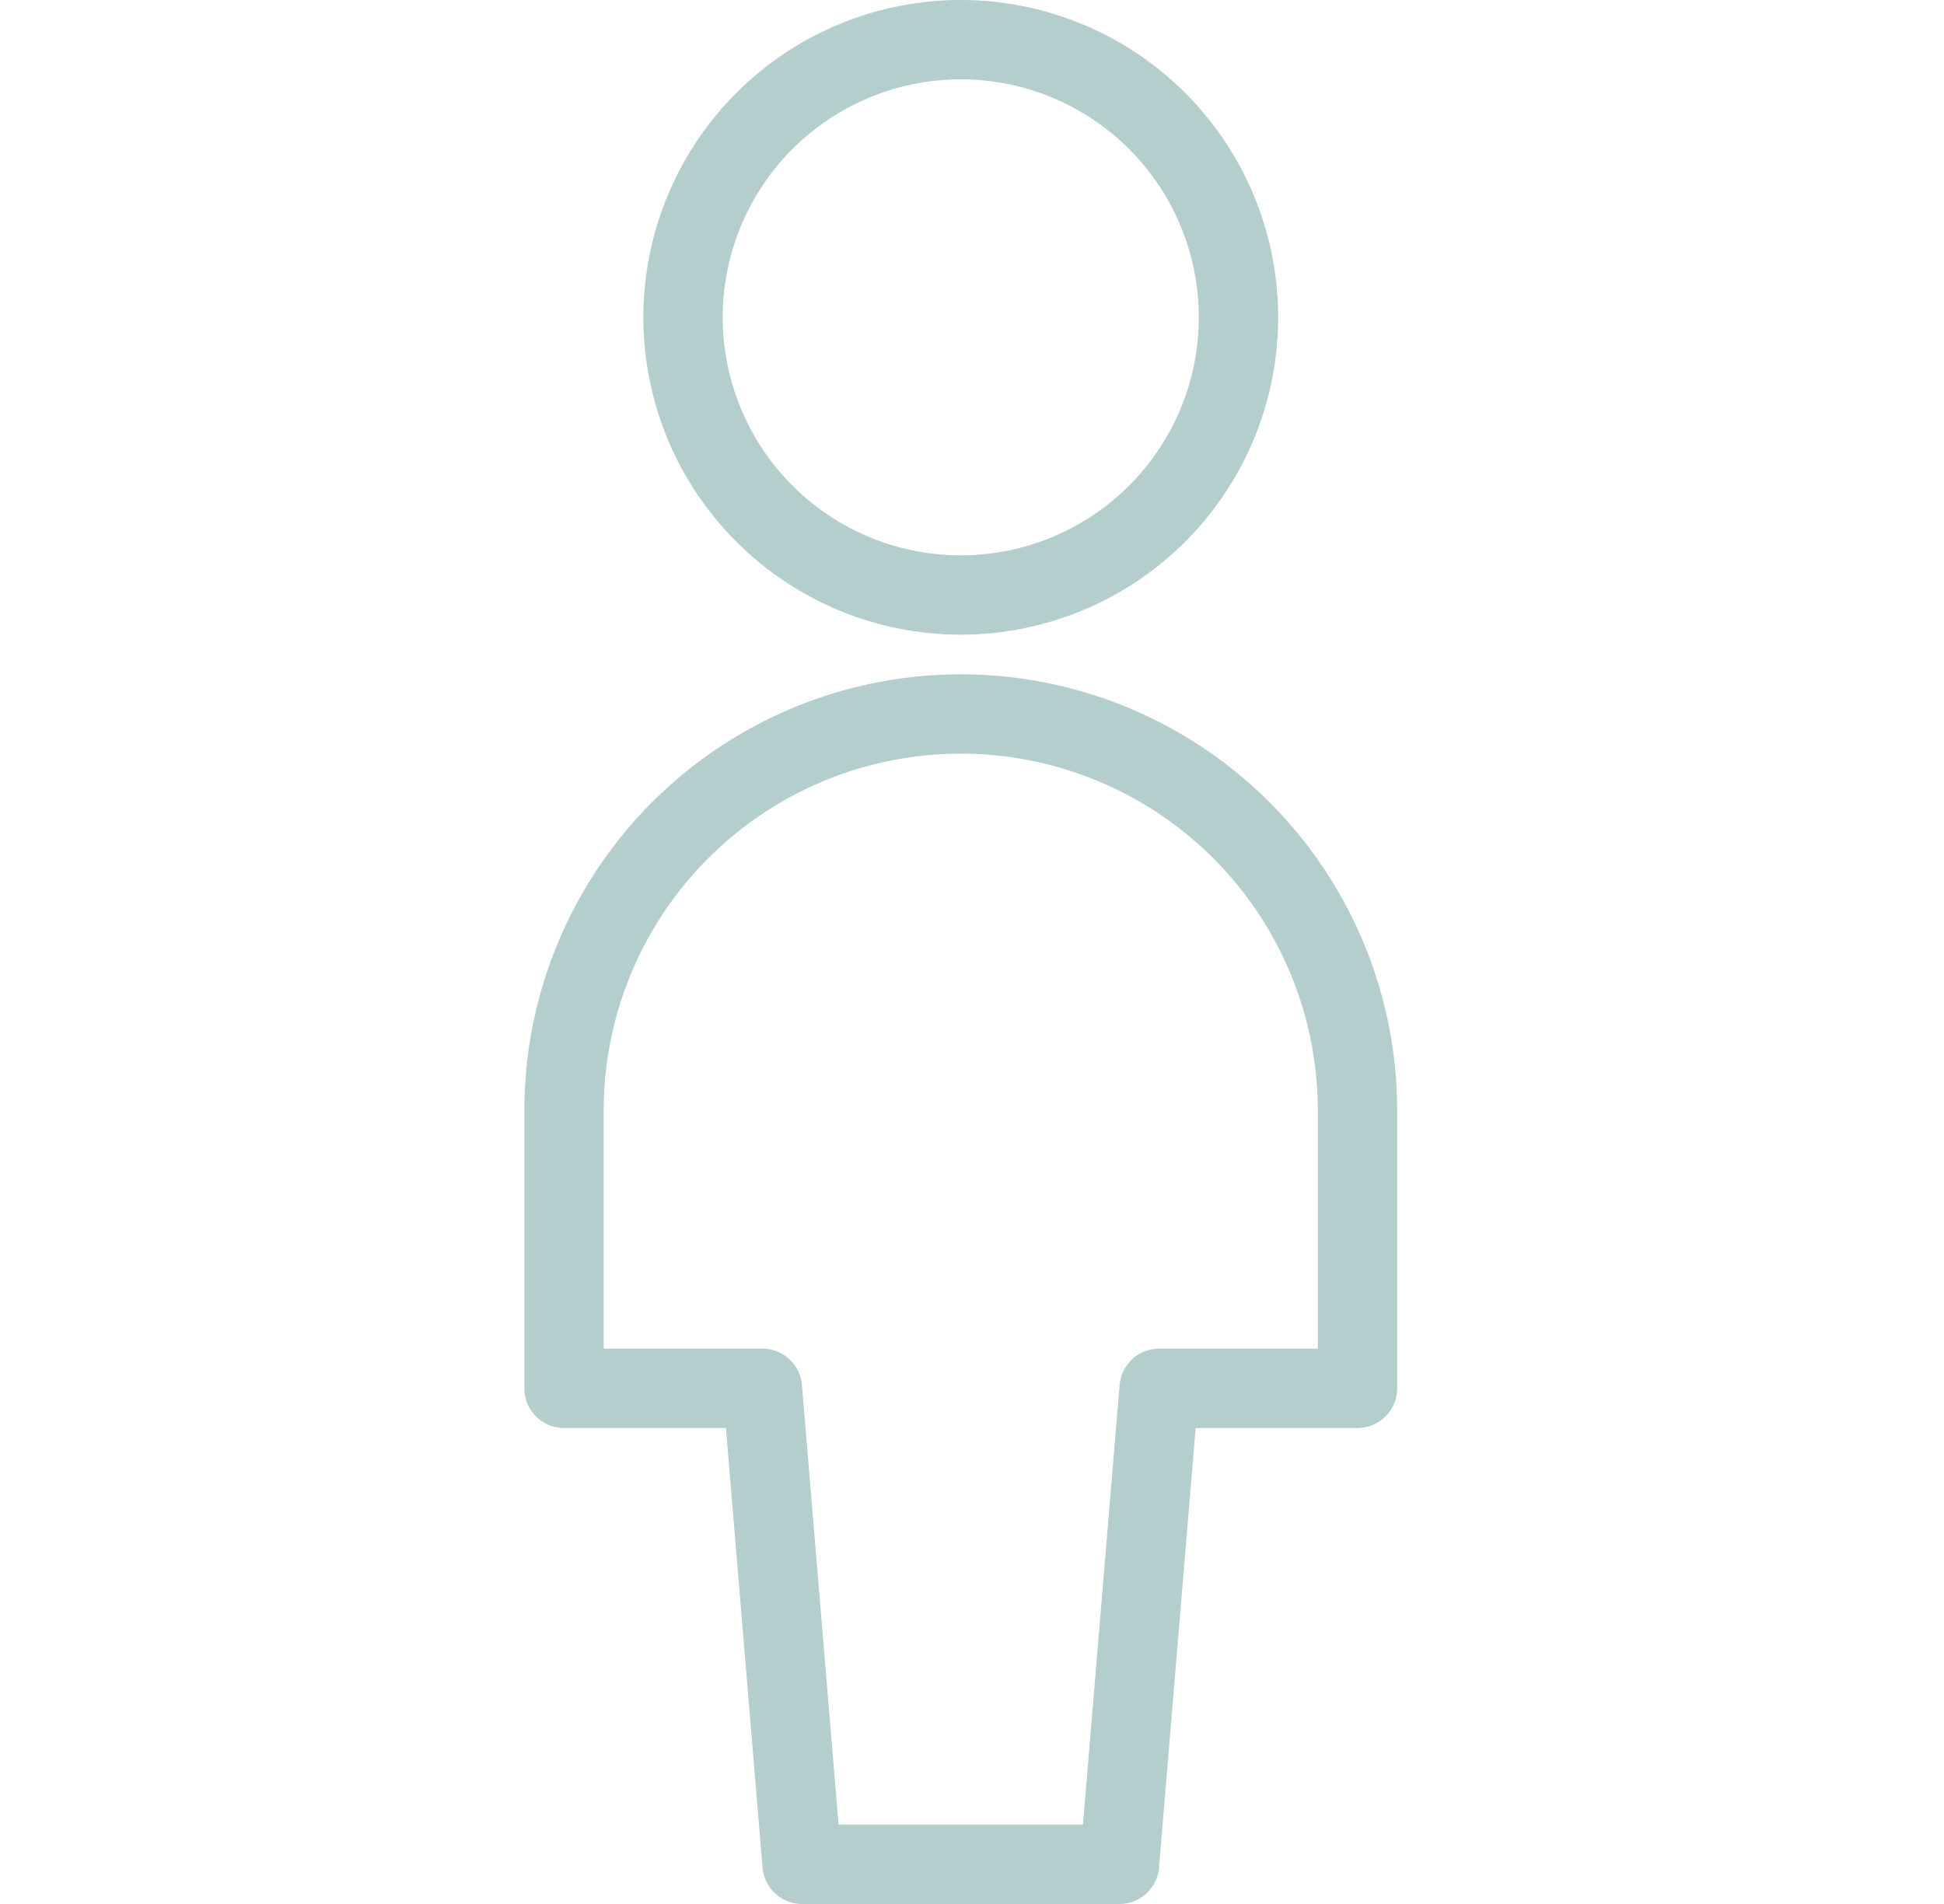 <svg width="49" height="48" fill="none" xmlns="http://www.w3.org/2000/svg"><path d="m28.217 47 1-12h5v-7a10 10 0 0 0-20 0v7h5l1 12h8Zm-4-32a7 7 0 1 0 0-14 7 7 0 0 0 0 14Z" stroke="#B3CECD" stroke-width="2" stroke-linecap="round" stroke-linejoin="round"/></svg>